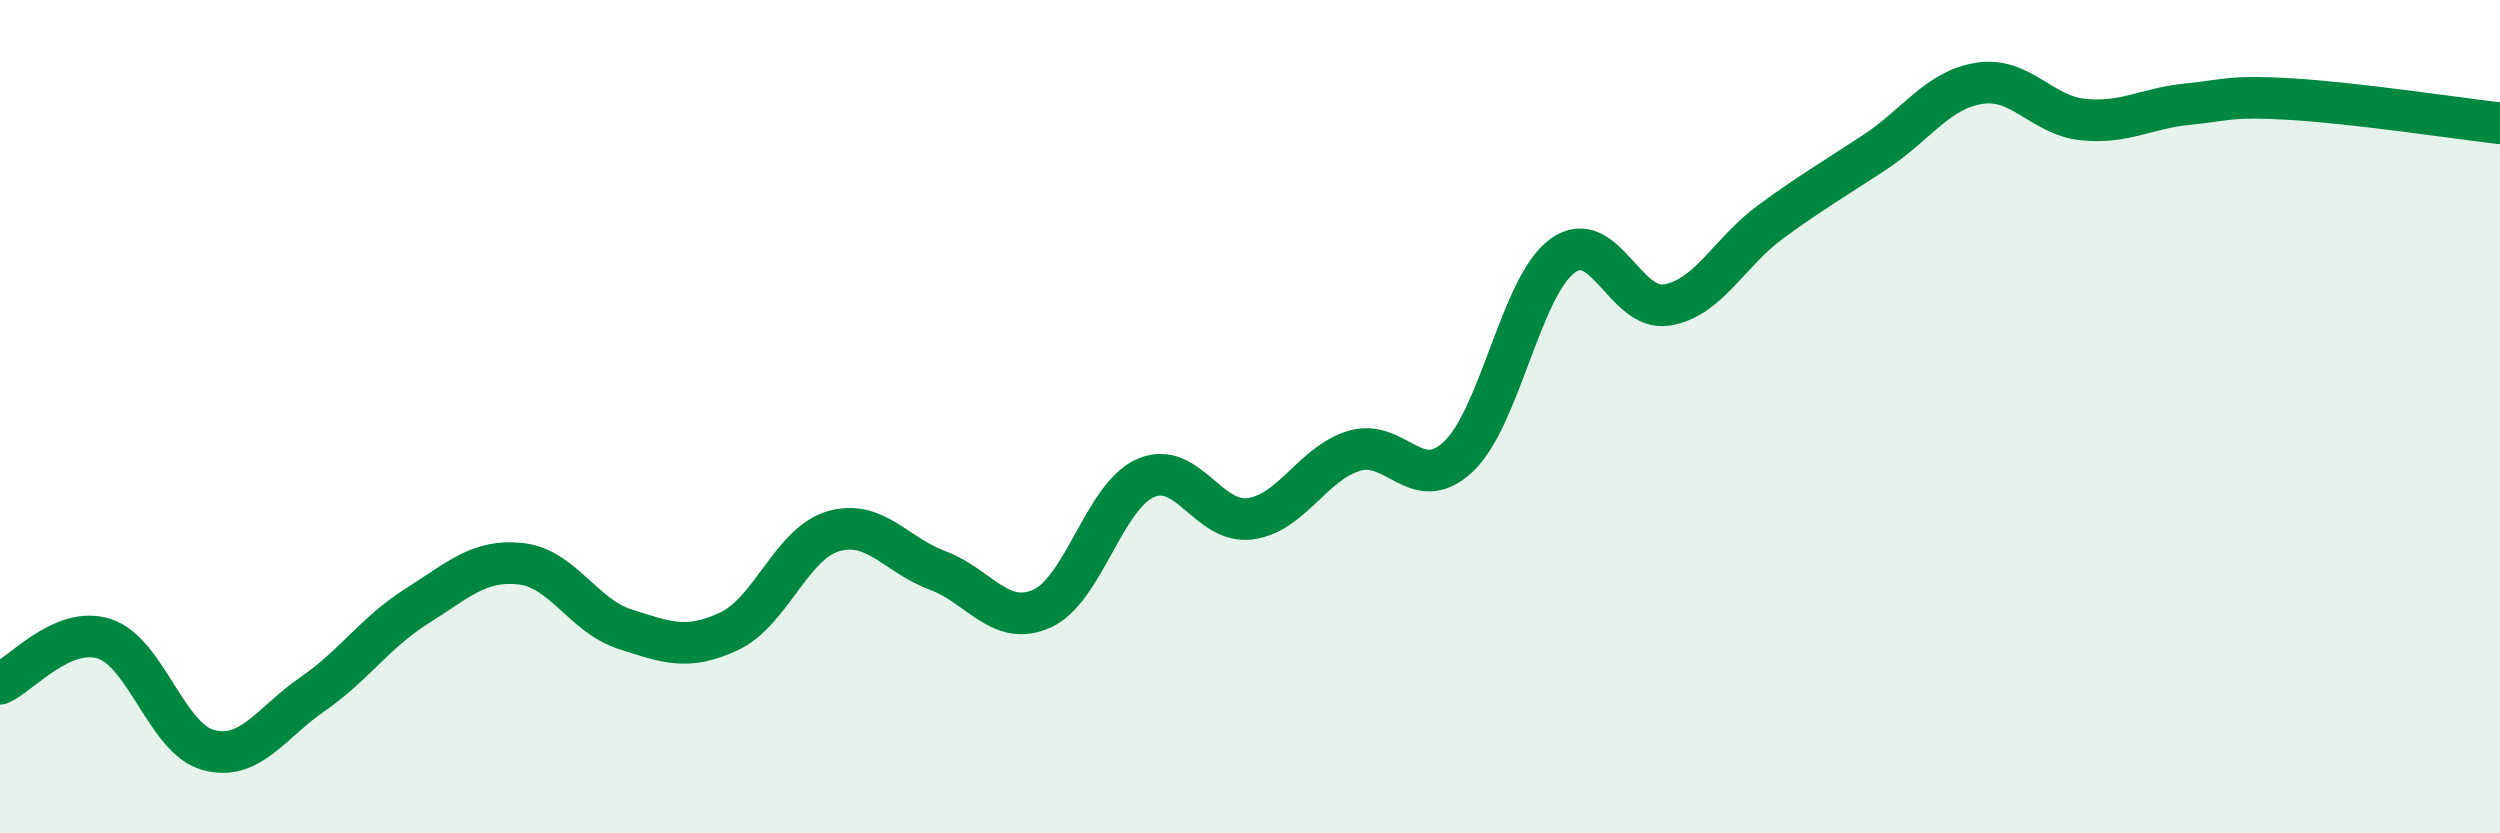 
    <svg width="60" height="20" viewBox="0 0 60 20" xmlns="http://www.w3.org/2000/svg">
      <path
        d="M 0,16.41 C 0.5,16.19 1.5,15.01 2.5,15.33 C 3.5,15.65 4,17.73 5,18 C 6,18.27 6.5,17.35 7.5,16.66 C 8.5,15.97 9,15.18 10,14.55 C 11,13.92 11.5,13.42 12.5,13.53 C 13.5,13.64 14,14.78 15,15.1 C 16,15.42 16.5,15.62 17.5,15.15 C 18.5,14.68 19,13.04 20,12.75 C 21,12.46 21.5,13.32 22.5,13.69 C 23.5,14.06 24,15.05 25,14.61 C 26,14.17 26.5,11.9 27.5,11.47 C 28.5,11.04 29,12.58 30,12.45 C 31,12.32 31.5,11.12 32.5,10.82 C 33.5,10.52 34,11.9 35,10.96 C 36,10.02 36.5,6.87 37.5,6.14 C 38.5,5.41 39,7.48 40,7.32 C 41,7.16 41.5,6.05 42.5,5.32 C 43.5,4.59 44,4.31 45,3.65 C 46,2.99 46.5,2.16 47.5,2 C 48.5,1.84 49,2.77 50,2.87 C 51,2.97 51.5,2.6 52.5,2.5 C 53.5,2.4 53.5,2.29 55,2.38 C 56.5,2.47 59,2.84 60,2.96L60 20L0 20Z"
        fill="#008740"
        opacity="0.1"
        stroke-linecap="round"
        stroke-linejoin="round"
      />
      <path
        d="M 0,16.41 C 0.5,16.19 1.5,15.01 2.5,15.33 C 3.5,15.65 4,17.73 5,18 C 6,18.27 6.5,17.35 7.5,16.66 C 8.5,15.97 9,15.18 10,14.55 C 11,13.92 11.5,13.42 12.5,13.53 C 13.5,13.64 14,14.78 15,15.1 C 16,15.42 16.5,15.62 17.5,15.15 C 18.5,14.68 19,13.04 20,12.75 C 21,12.46 21.5,13.32 22.5,13.69 C 23.5,14.06 24,15.05 25,14.61 C 26,14.17 26.5,11.9 27.5,11.47 C 28.5,11.04 29,12.58 30,12.45 C 31,12.32 31.5,11.12 32.5,10.82 C 33.5,10.52 34,11.9 35,10.96 C 36,10.02 36.5,6.87 37.5,6.14 C 38.5,5.41 39,7.48 40,7.32 C 41,7.16 41.5,6.05 42.5,5.32 C 43.5,4.59 44,4.31 45,3.65 C 46,2.99 46.5,2.16 47.5,2 C 48.5,1.84 49,2.77 50,2.87 C 51,2.97 51.5,2.6 52.5,2.5 C 53.5,2.4 53.5,2.29 55,2.38 C 56.5,2.47 59,2.84 60,2.96"
        stroke="#008740"
        stroke-width="1"
        fill="none"
        stroke-linecap="round"
        stroke-linejoin="round"
      />
    </svg>
  